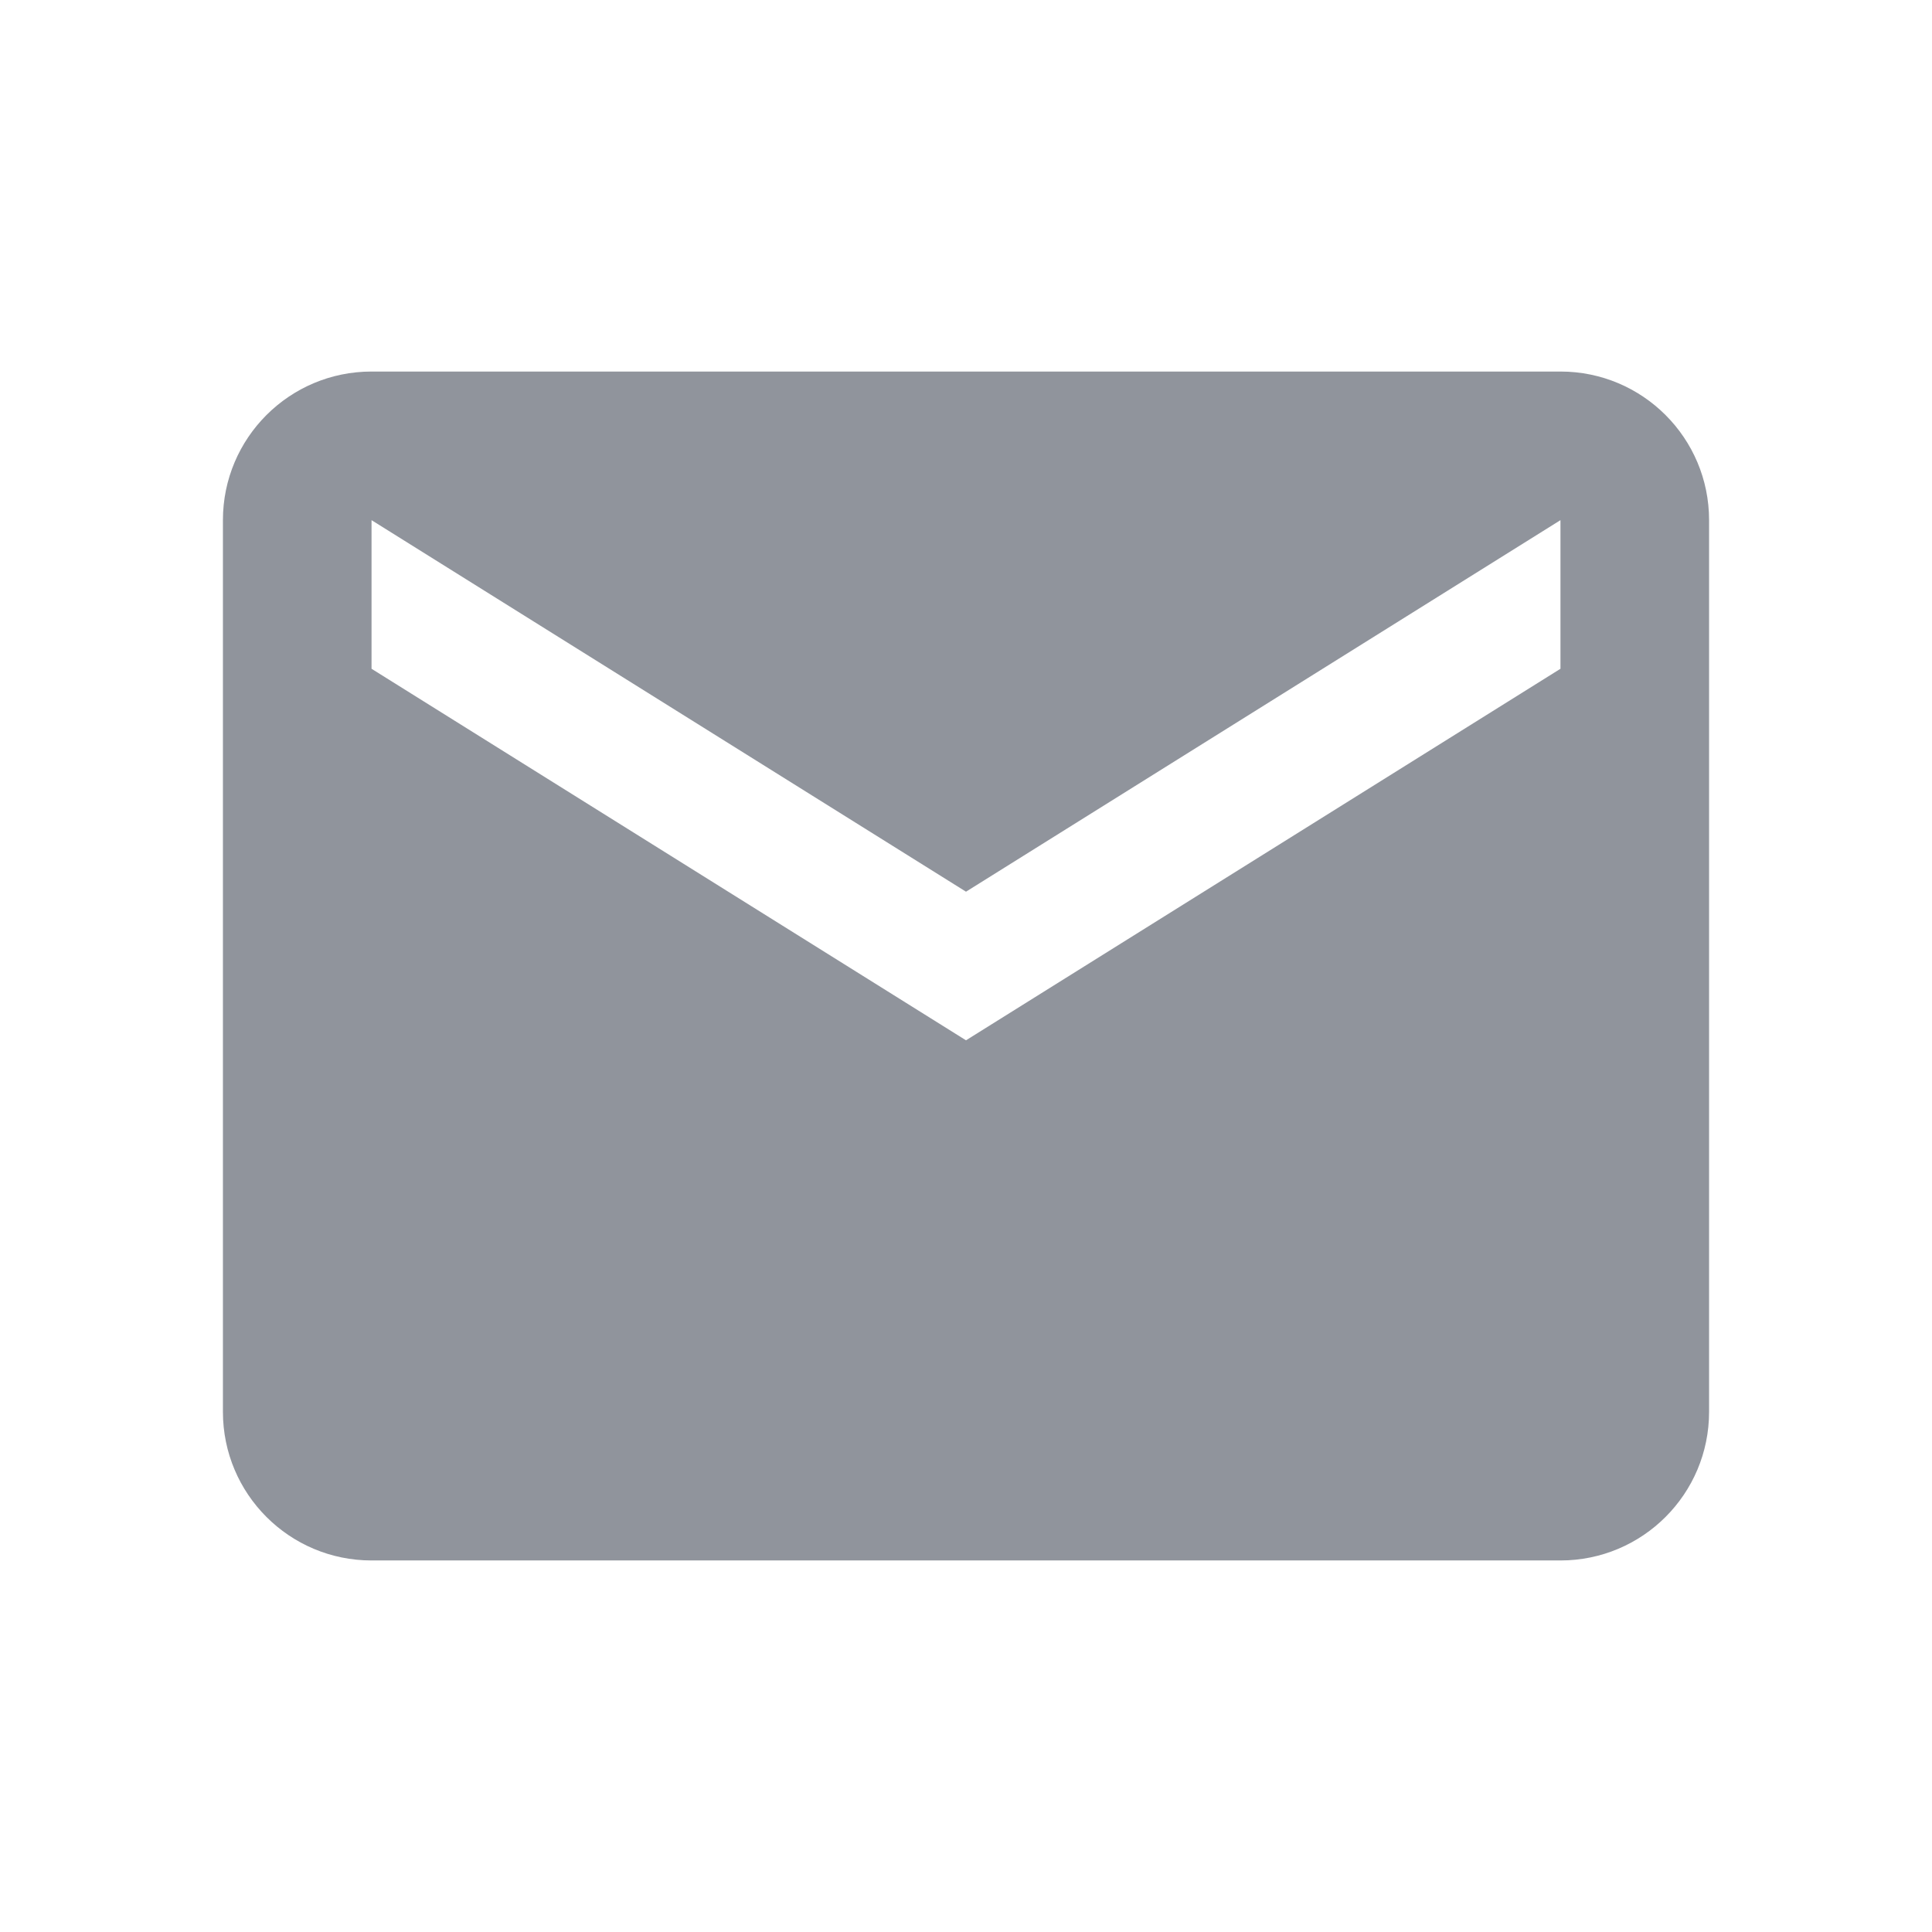 <svg version="1.2" xmlns="http://www.w3.org/2000/svg" xmlns:xlink="http://www.w3.org/1999/xlink" overflow="visible" preserveAspectRatio="none" viewBox="0 0 26 26" height="20" width="20"><g transform="translate(1, 1)"><g id="surface1_1579458554084"><path d="M 20 4 L 4 4 C 2.895 4 2 4.895 2 6 L 2 18 C 2 19.105 2.895 20 4 20 L 20 20 C 21.105 20 22 19.105 22 18 L 22 6 C 22 4.895 21.105 4 20 4 Z M 20 8 L 12 13 L 4 8 L 4 6 L 12 11 L 20 6 Z" style="stroke: none; fill-rule: nonzero; fill: rgb(144, 148, 156); fill-opacity: 1;" vector-effect="non-scaling-stroke"/></g></g></svg>